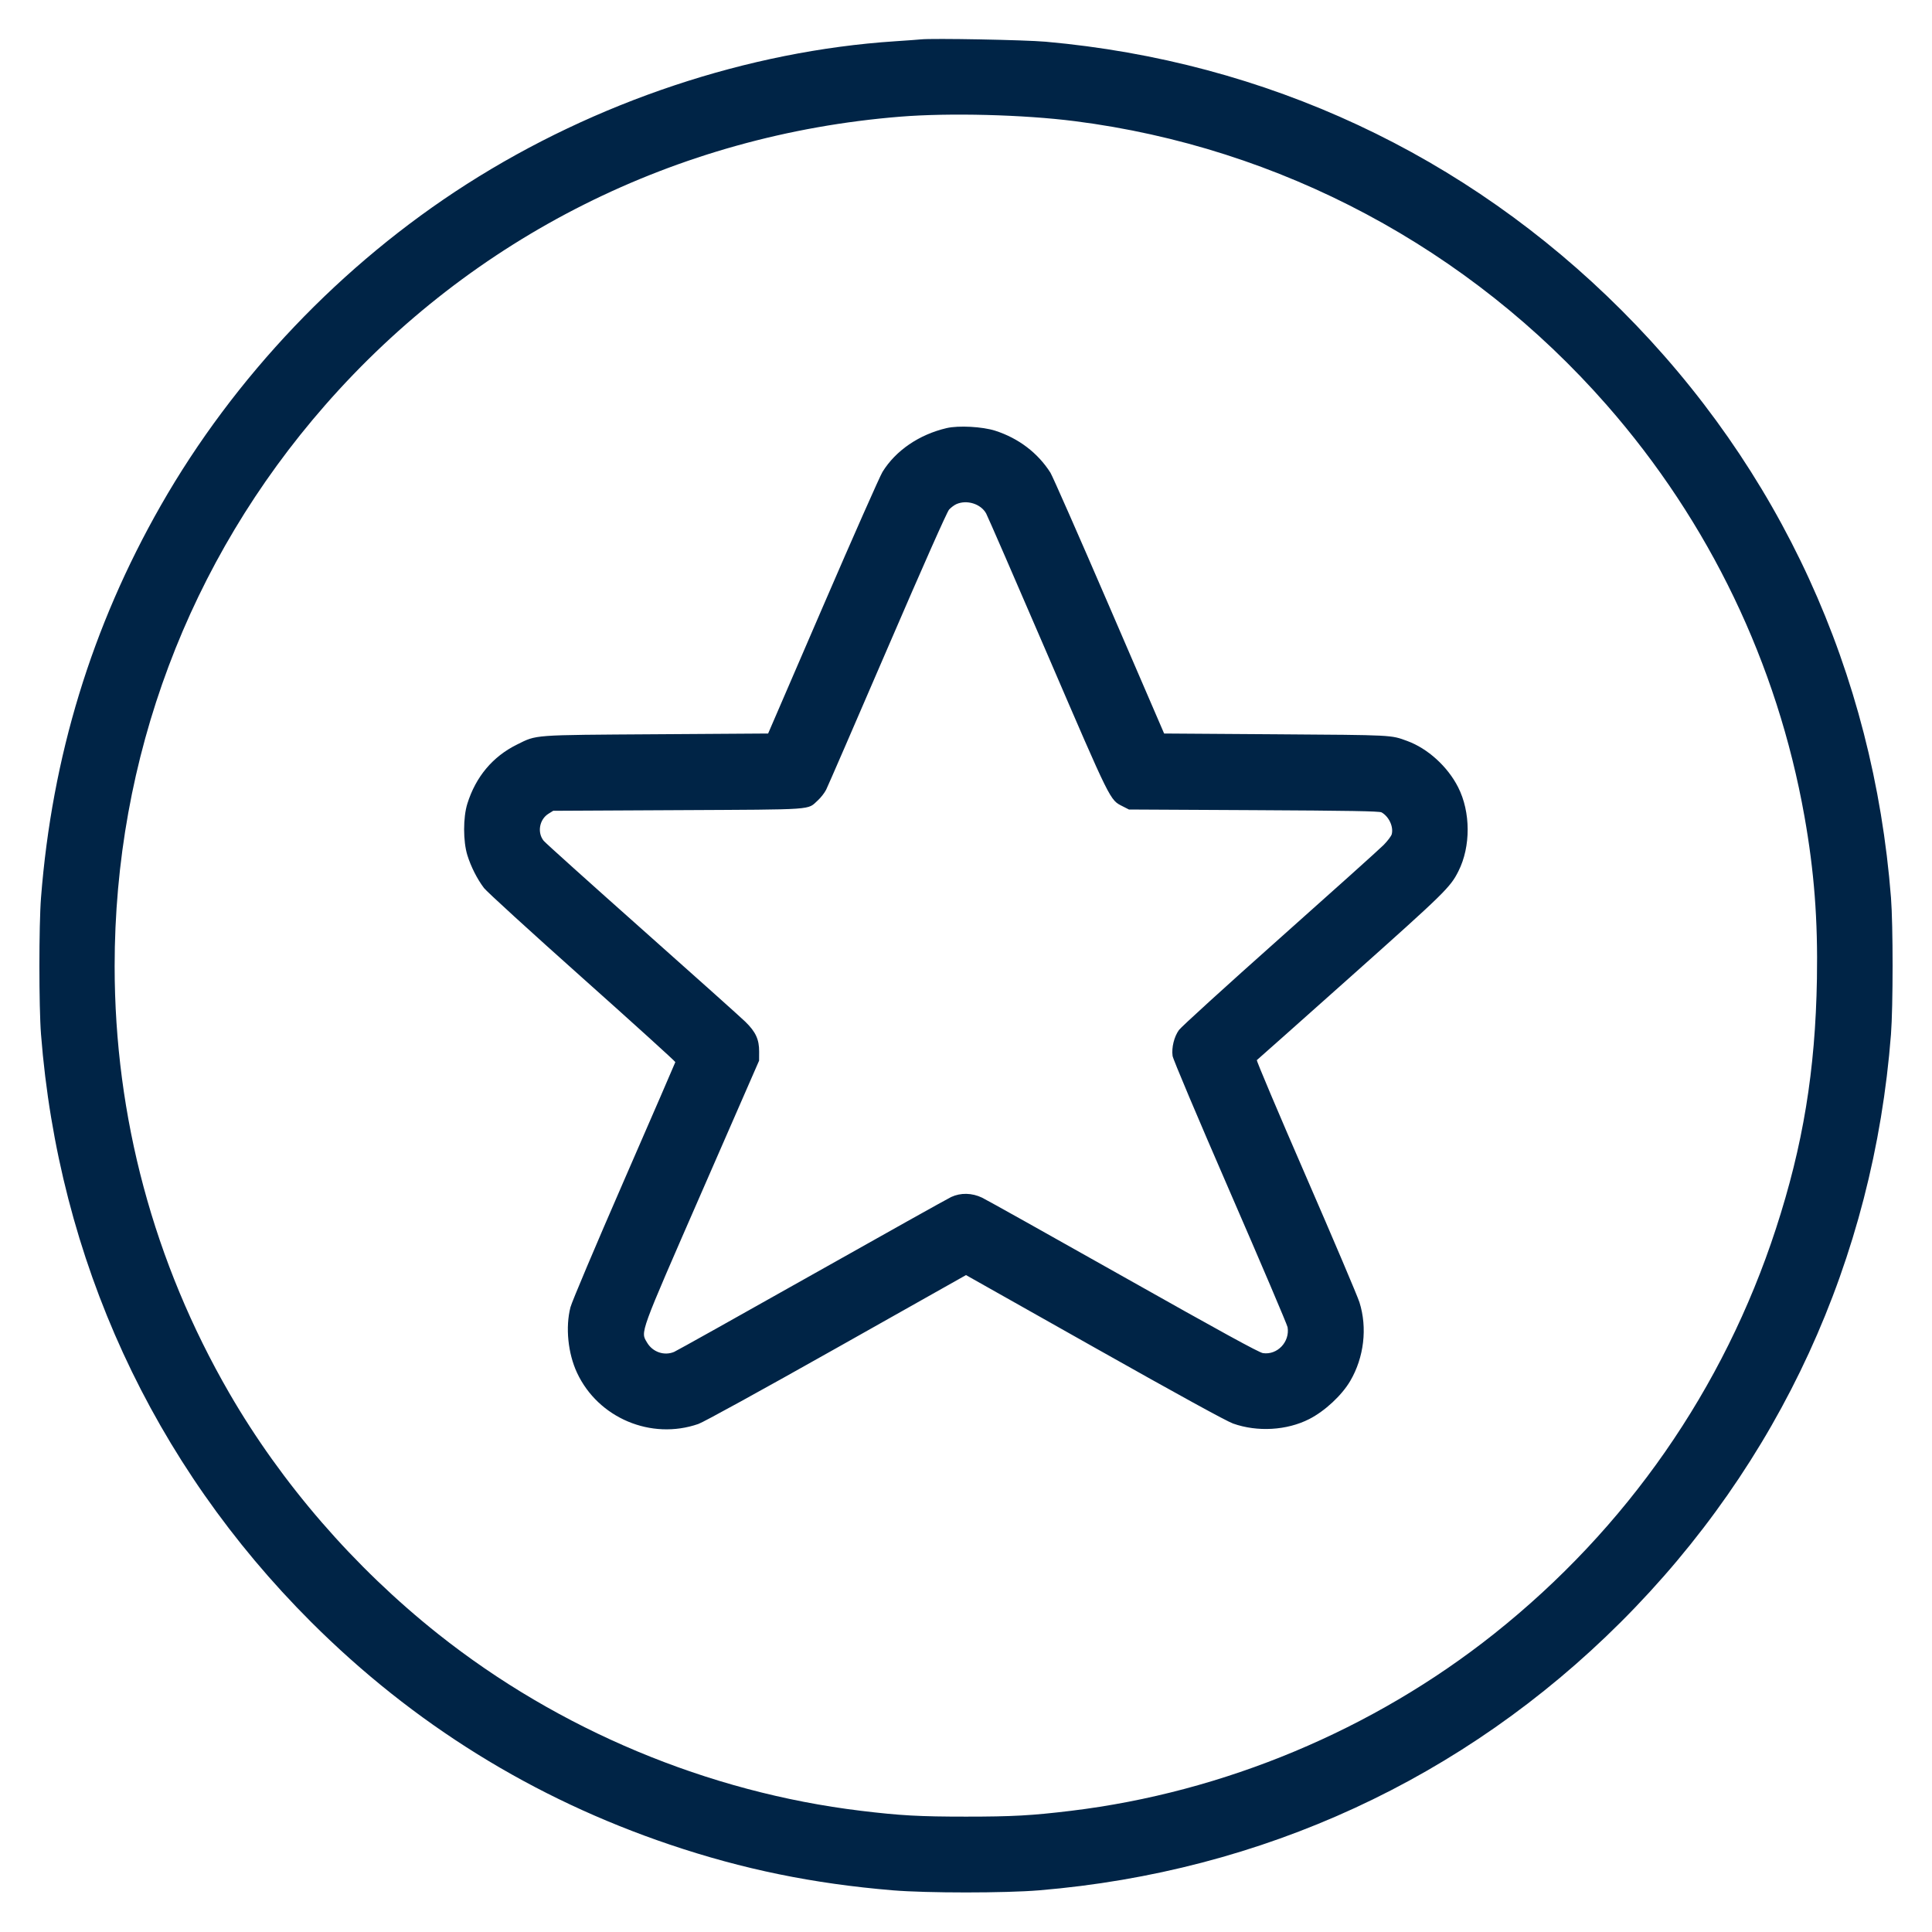 <svg xmlns="http://www.w3.org/2000/svg" width="512" height="512" viewBox="0 0 512 512" id="Rating-Star-Circle--Streamline-Ultimate.svg"><path d="M244.053 10.436C243.396 10.507 240.324 10.731 237.227 10.935C198.308 13.493 157.841 26.983 123.733 48.768C90.552 69.961 62.065 99.881 42.61 133.973C24.32 166.024 13.783 200.527 10.868 237.909C10.298 245.216 10.298 266.784 10.868 274.091C15.519 333.745 40.383 387.843 82.465 429.863C109.525 456.885 141.322 476.616 177.493 488.835C196.861 495.378 215.472 499.194 236.593 500.953C245.636 501.706 266.364 501.706 275.407 500.953C334.509 496.031 387.962 471.376 429.535 429.863C471.6 387.859 496.52 333.639 501.129 274.091C501.697 266.745 501.7 245.163 501.133 237.909C496.465 178.176 471.724 124.225 429.75 82.25C388.455 40.955 335.555 16.274 277.163 11.059C271.645 10.566 247.126 10.105 244.053 10.436M238.592 30.918C179.225 35.699 125.226 62.778 86.193 107.34C49.96 148.705 30.364 200.928 30.381 256.079C30.393 295.998 40.75 334.568 60.742 369.143C74.606 393.121 93.865 415.345 116.089 433.012C148.074 458.437 187.656 474.989 228.181 479.884C238.619 481.145 243.696 481.426 256 481.426C268.304 481.426 273.381 481.145 283.819 479.884C324.344 474.989 363.926 458.437 395.911 433.012C431.067 405.066 456.792 368.098 470.634 325.632C477.829 303.558 481.092 283.687 481.506 259.413C481.773 243.773 480.782 230.878 478.196 216.333C470.997 175.842 452.968 138.334 425.813 107.349C389.388 65.788 339.281 39.044 284.843 32.109C271.213 30.373 251.624 29.868 238.592 30.918M250.88 113.447C243.582 115.154 237.387 119.381 233.878 125.049C233.185 126.168 226.08 142.227 218.089 160.736L203.561 194.389 173.887 194.584C140.676 194.802 142.351 194.677 136.983 197.327C130.58 200.487 126.078 205.856 123.85 212.992C122.71 216.643 122.713 222.95 123.857 226.645C124.789 229.657 126.469 232.972 128.259 235.334C128.965 236.264 140.676 246.957 154.285 259.096C167.895 271.234 179.003 281.302 178.971 281.468C178.939 281.634 172.82 295.748 165.373 312.832C157.843 330.104 151.543 345.016 151.18 346.423C149.813 351.724 150.51 358.654 152.93 363.825C158.535 375.804 172.57 381.714 185.079 377.363C186.45 376.887 201.601 368.56 221.709 357.231L256.001 337.911 290.048 357.106C312.251 369.623 325.027 376.631 326.771 377.251C333.217 379.54 341.022 379.086 346.941 376.077C351.081 373.972 355.59 369.783 357.831 365.961C361.49 359.717 362.405 351.882 360.265 345.112C359.765 343.529 353.378 328.486 346.073 311.684C338.768 294.881 332.919 281.047 333.075 280.94C333.231 280.834 344.408 270.894 357.912 258.853C382.984 236.495 384.337 235.171 386.506 230.859C389.792 224.33 389.757 215.2 386.419 208.623C383.637 203.142 378.374 198.36 372.934 196.368C368.53 194.756 369.475 194.804 338.146 194.591L308.505 194.389 293.928 160.597C285.91 142.012 278.911 126.114 278.374 125.269C275.043 120.027 269.93 116.138 263.751 114.147C260.384 113.062 254.008 112.715 250.88 113.447M253.44 133.604C252.877 133.855 252.013 134.502 251.52 135.041C250.965 135.649 244.752 149.648 235.178 171.861C226.682 191.573 219.378 208.402 218.948 209.259C218.517 210.116 217.522 211.398 216.735 212.108C213.867 214.7 216.599 214.509 179.712 214.699L146.603 214.869 145.359 215.643C142.935 217.15 142.316 220.634 144.083 222.821C144.53 223.375 156.262 233.927 170.155 246.272C184.047 258.616 196.366 269.644 197.53 270.779C200.266 273.447 201.199 275.471 201.18 278.699L201.167 281.088 186.037 315.733C169.26 354.153 169.74 352.833 171.475 355.794C172.947 358.305 176.017 359.367 178.639 358.272C179.257 358.014 195.649 348.85 215.065 337.908C234.482 326.966 251.136 317.656 252.075 317.218C254.59 316.046 257.581 316.111 260.267 317.397C261.393 317.937 278.272 327.377 297.775 338.375C323.412 352.833 333.637 358.432 334.686 358.59C338.486 359.16 341.858 355.624 341.226 351.731C341.122 351.088 334.268 334.986 325.994 315.949C317.241 295.807 310.866 280.705 310.745 279.826C310.445 277.636 311.151 274.754 312.422 272.981C313.023 272.143 325.035 261.21 339.115 248.686C353.195 236.161 365.589 225.028 366.657 223.946C367.725 222.863 368.702 221.567 368.828 221.066C369.33 219.066 368.09 216.412 366.128 215.288C365.57 214.968 357.564 214.829 332.288 214.699L299.179 214.528 297.514 213.678C294.108 211.938 294.567 212.864 277.684 173.663C269.091 153.711 261.735 136.795 261.338 136.073C259.937 133.526 256.218 132.364 253.44 133.604" stroke="none" fill="#002446" fill-rule="evenodd"></path></svg>